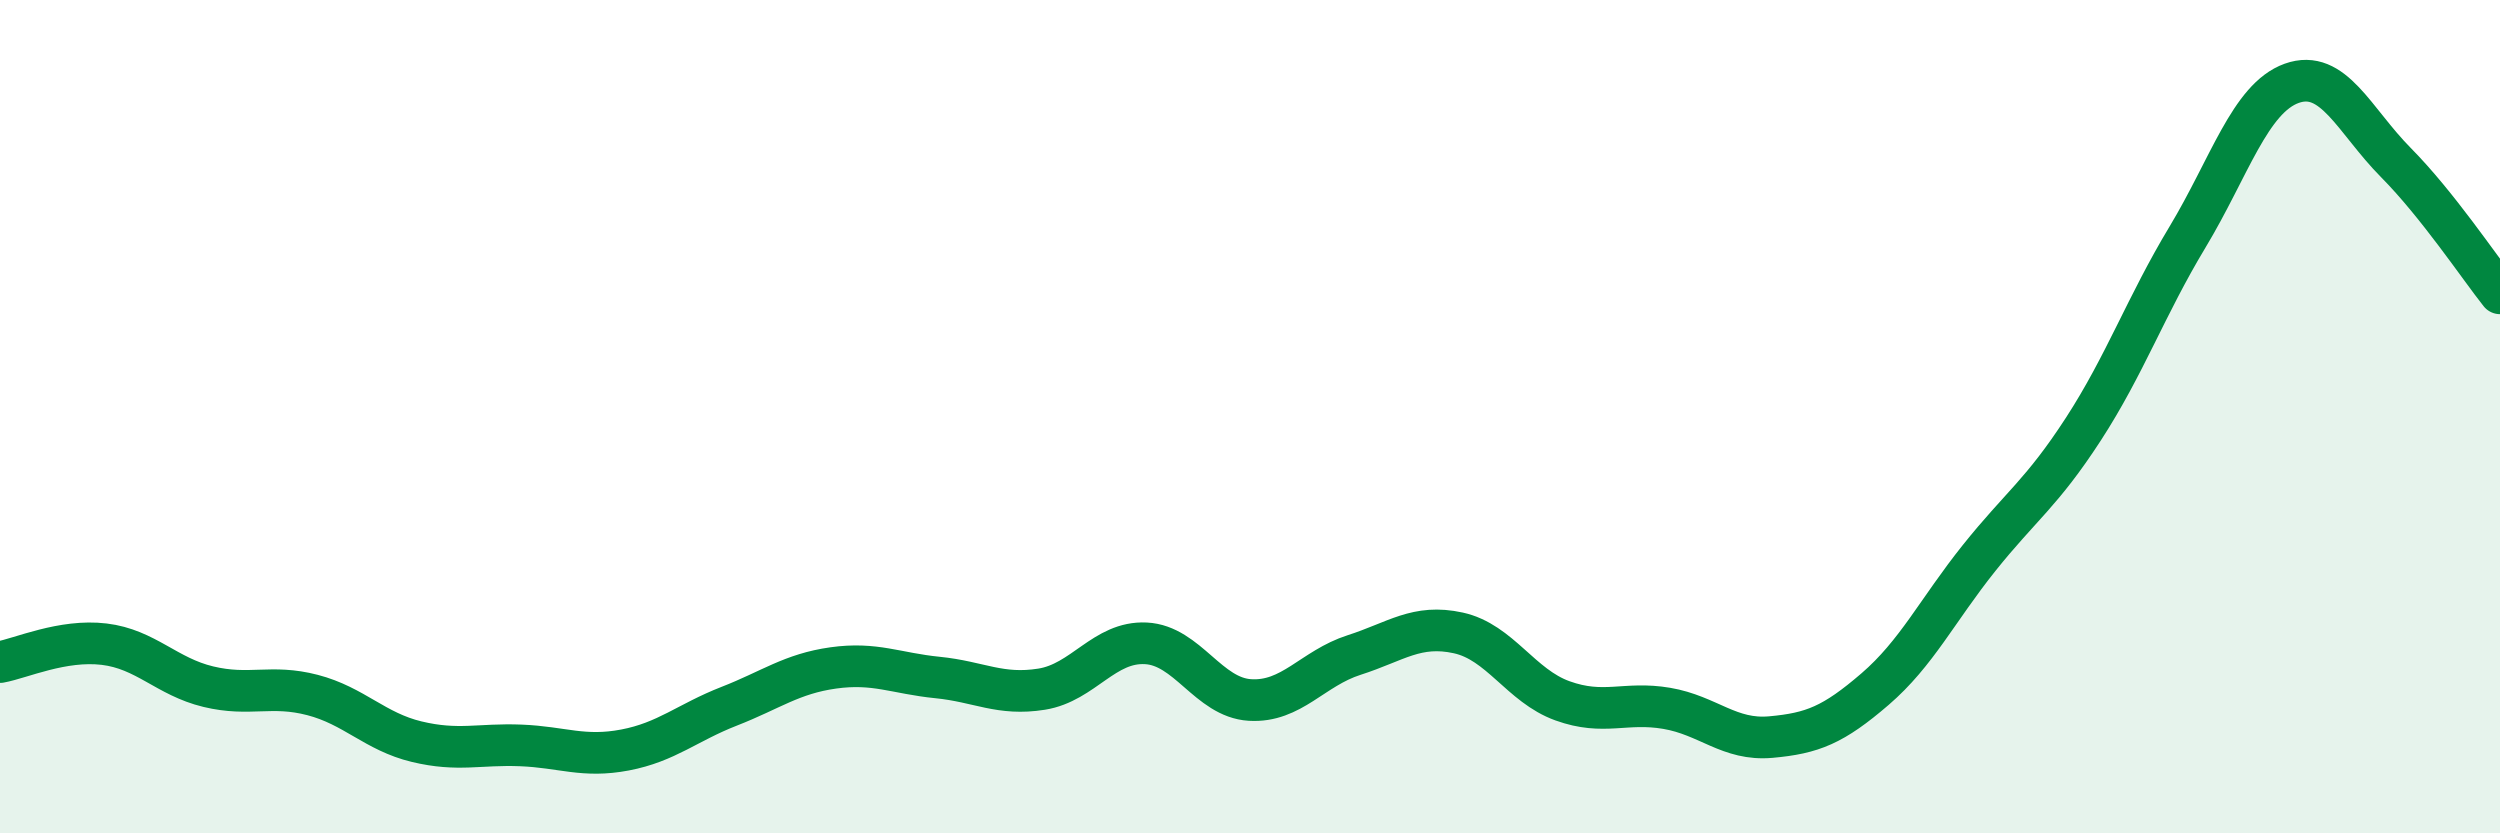 
    <svg width="60" height="20" viewBox="0 0 60 20" xmlns="http://www.w3.org/2000/svg">
      <path
        d="M 0,15.89 C 0.5,15.8 1.5,15.34 2.5,15.46 C 3.5,15.58 4,16.24 5,16.48 C 6,16.72 6.5,16.42 7.5,16.68 C 8.5,16.94 9,17.56 10,17.8 C 11,18.04 11.5,17.85 12.5,17.89 C 13.5,17.93 14,18.19 15,18 C 16,17.81 16.5,17.34 17.5,16.95 C 18.5,16.56 19,16.17 20,16.03 C 21,15.89 21.5,16.16 22.5,16.26 C 23.5,16.36 24,16.7 25,16.54 C 26,16.38 26.5,15.39 27.5,15.44 C 28.5,15.49 29,16.74 30,16.8 C 31,16.86 31.5,16.04 32.5,15.72 C 33.5,15.4 34,14.97 35,15.19 C 36,15.41 36.5,16.46 37.5,16.82 C 38.5,17.18 39,16.83 40,17 C 41,17.17 41.5,17.78 42.5,17.69 C 43.5,17.6 44,17.4 45,16.54 C 46,15.68 46.5,14.64 47.5,13.39 C 48.5,12.14 49,11.84 50,10.3 C 51,8.76 51.5,7.35 52.5,5.69 C 53.5,4.03 54,2.36 55,2 C 56,1.64 56.5,2.89 57.5,3.9 C 58.5,4.91 59.5,6.41 60,7.04L60 20L0 20Z"
        fill="#008740"
        opacity="0.1"
        stroke-linecap="round"
        stroke-linejoin="round"
      />
      <path
        d="M 0,15.89 C 0.5,15.8 1.5,15.34 2.5,15.46 C 3.5,15.58 4,16.24 5,16.48 C 6,16.72 6.5,16.42 7.5,16.68 C 8.5,16.94 9,17.56 10,17.8 C 11,18.04 11.5,17.85 12.5,17.89 C 13.5,17.93 14,18.19 15,18 C 16,17.81 16.5,17.34 17.5,16.95 C 18.5,16.56 19,16.17 20,16.03 C 21,15.89 21.5,16.16 22.5,16.26 C 23.5,16.36 24,16.7 25,16.54 C 26,16.38 26.5,15.39 27.5,15.44 C 28.5,15.49 29,16.74 30,16.8 C 31,16.86 31.5,16.04 32.5,15.72 C 33.5,15.4 34,14.97 35,15.19 C 36,15.41 36.5,16.46 37.5,16.82 C 38.5,17.18 39,16.83 40,17 C 41,17.17 41.5,17.78 42.5,17.69 C 43.5,17.6 44,17.4 45,16.54 C 46,15.68 46.5,14.64 47.5,13.39 C 48.5,12.14 49,11.84 50,10.3 C 51,8.76 51.5,7.35 52.5,5.69 C 53.5,4.03 54,2.36 55,2 C 56,1.64 56.5,2.89 57.5,3.9 C 58.5,4.91 59.5,6.41 60,7.04"
        stroke="#008740"
        stroke-width="1"
        fill="none"
        stroke-linecap="round"
        stroke-linejoin="round"
      />
    </svg>
  